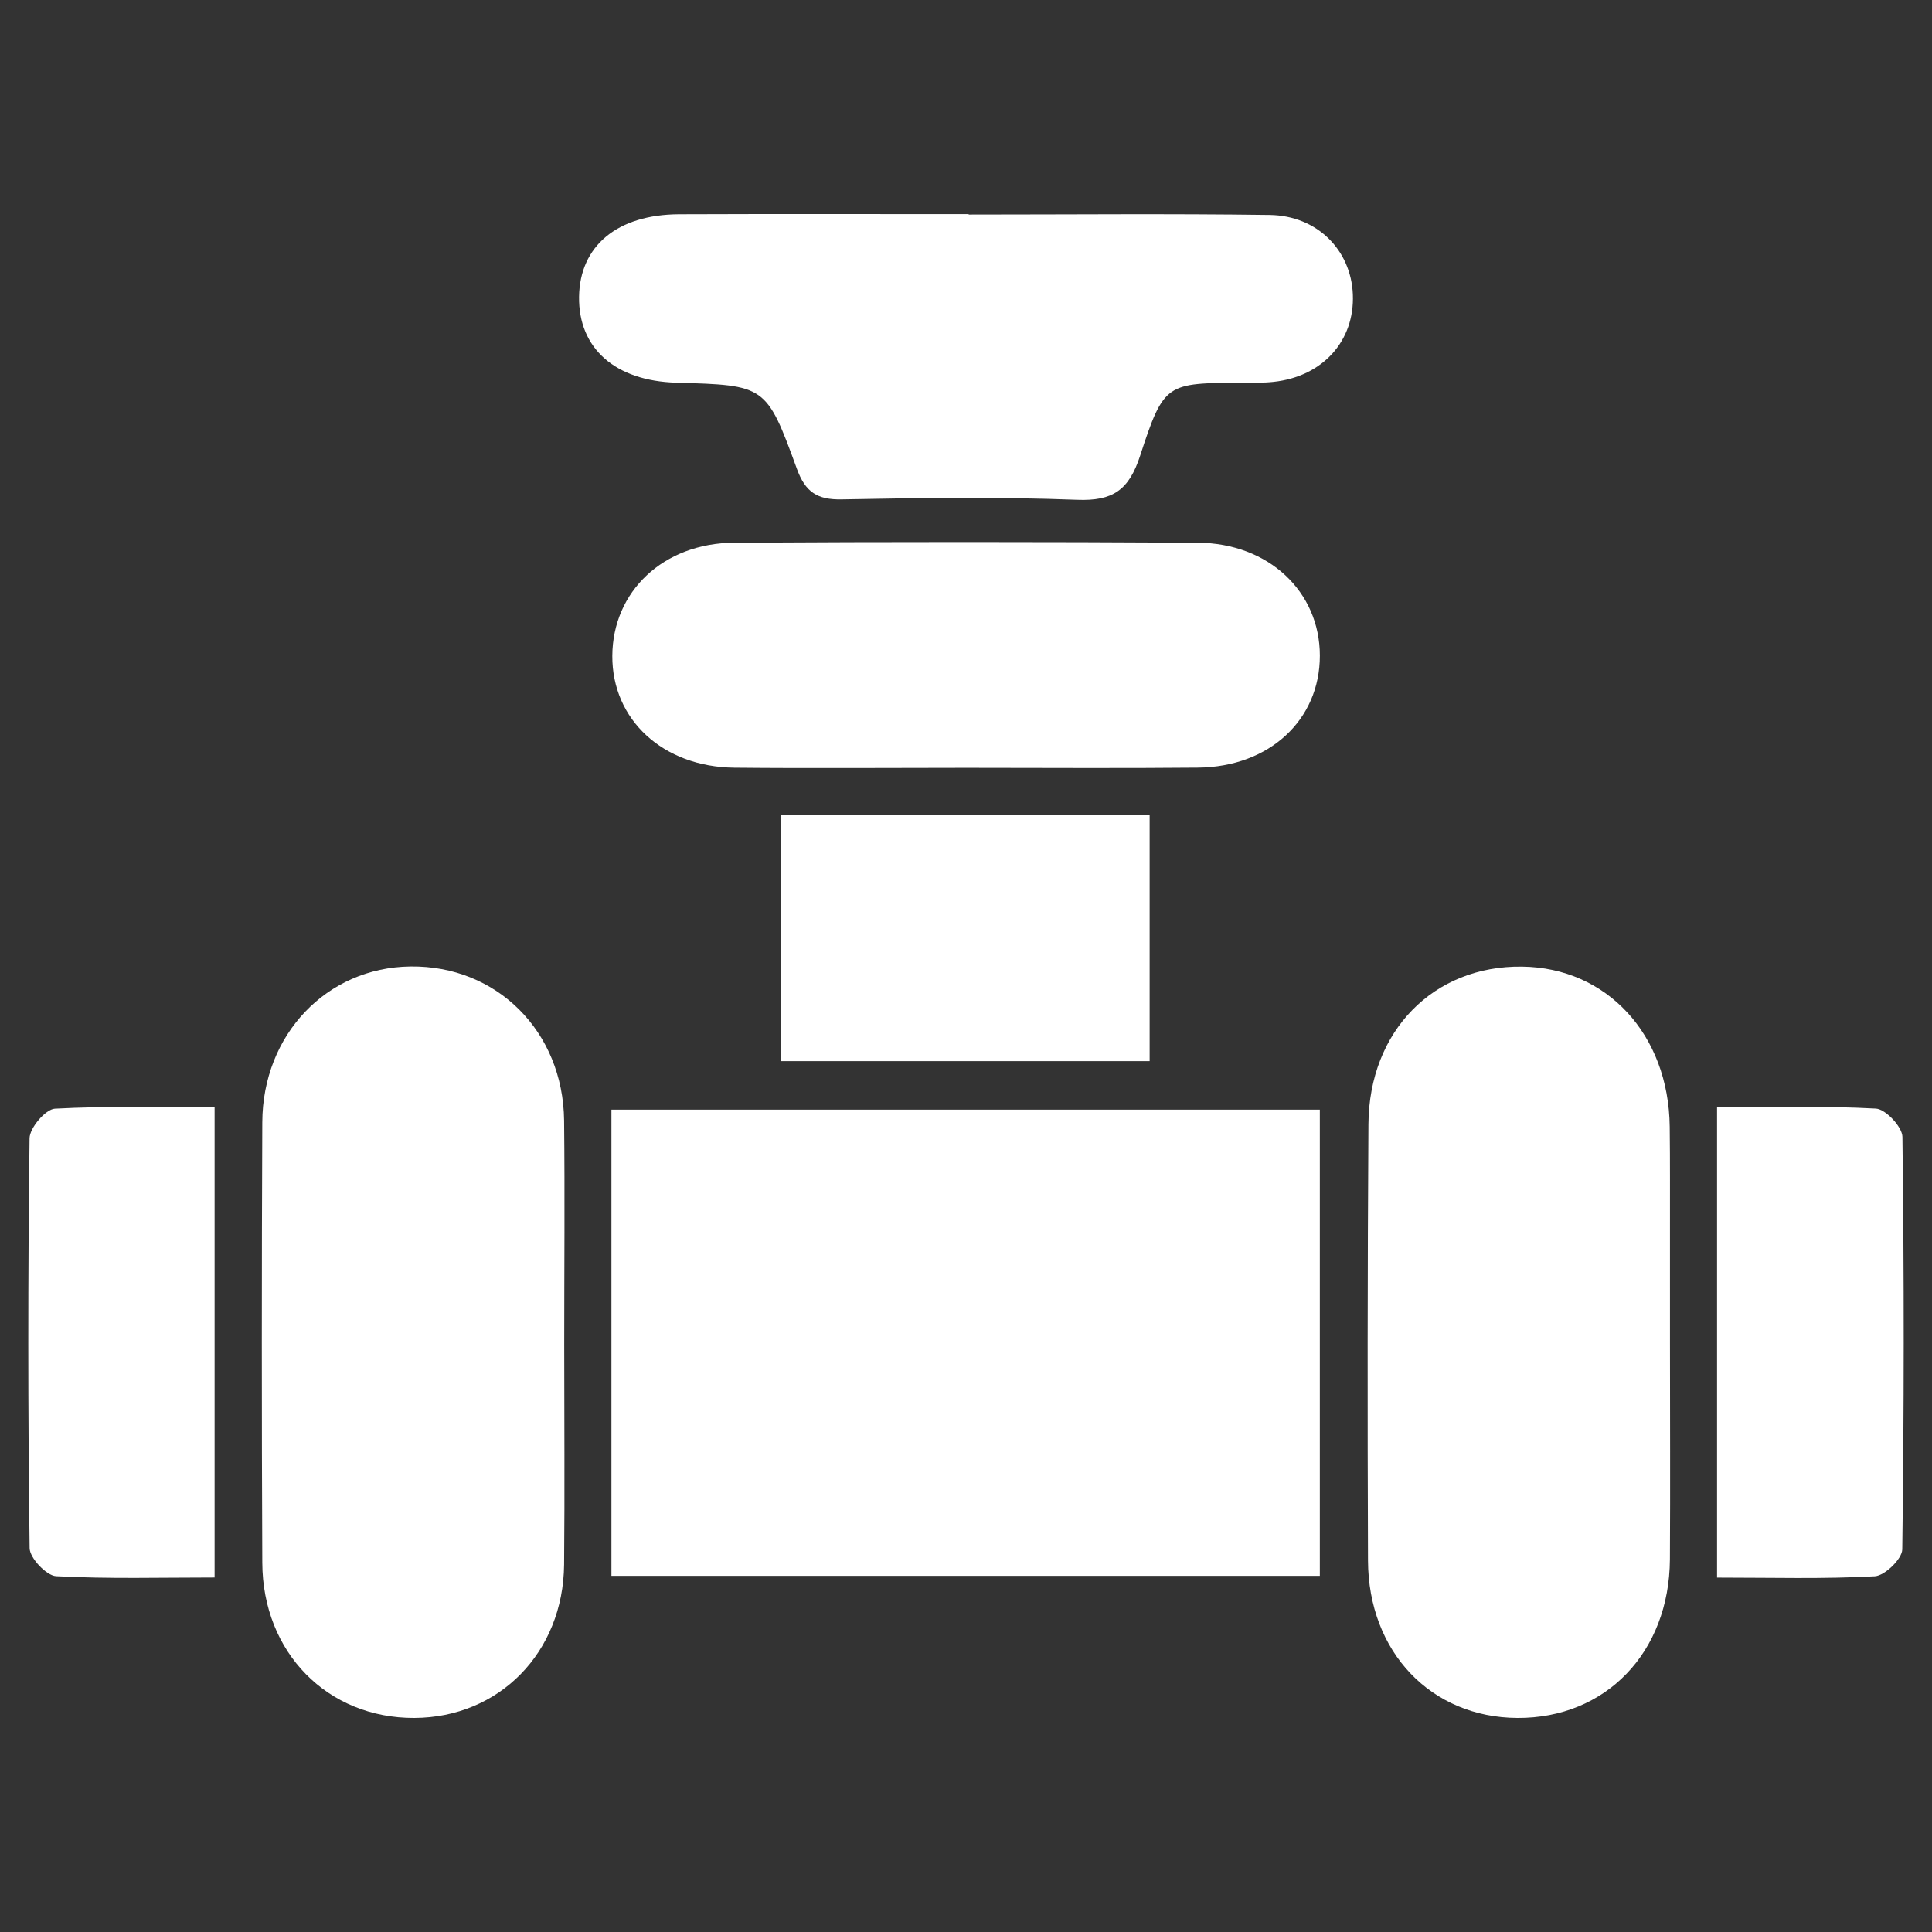 <?xml version="1.0" encoding="utf-8"?>
<!-- Generator: Adobe Illustrator 16.0.0, SVG Export Plug-In . SVG Version: 6.00 Build 0)  -->
<!DOCTYPE svg PUBLIC "-//W3C//DTD SVG 1.1//EN" "http://www.w3.org/Graphics/SVG/1.1/DTD/svg11.dtd">
<svg version="1.1" id="图层_1" xmlns="http://www.w3.org/2000/svg" xmlns:xlink="http://www.w3.org/1999/xlink" x="0px" y="0px"
	 width="1024px" height="1024px" viewBox="0 0 1024 1024" enable-background="new 0 0 1024 1024" xml:space="preserve">
<rect x="0" y="0" width="1024" height="1024" fill="#333333" stroke="none"/>
<g id="页面-1_1_">
	<g id="关于展会-展品范围_1_" transform="translate(-1033, -1049)">
		<g id="泵阀门" transform="translate(1033.364, 1049.107)">
			<polygon id="Fill-11" fill="#FFFFFF" points="323.703,835.127 699.17,835.127 699.17,588.029 323.703,588.029 			"/>
			<path id="Fill-13" fill="#FFFFFF" d="M298.682,712.522c0,38.89,0.308,77.776-0.064,116.664
				c-0.474,46.613-34.412,81.068-79.405,81.25c-45.921,0.166-80.382-34.584-80.556-82.312c-0.34-77.773-0.34-155.55,0-233.358
				c0.174-46.647,34.229-82.079,78.47-82.625c45.738-0.61,80.953,34.337,81.491,81.648
				C299.037,633.372,298.682,672.938,298.682,712.522"/>
			<path id="Fill-14" fill="#FFFFFF" d="M884.755,711.728c0,38.192,0.2,76.401-0.032,114.612
				c-0.313,49.429-34.057,84.326-80.805,84.096c-45.723-0.215-79.05-34.883-79.214-83.452
				c-0.299-77.097-0.267-154.191,0.229-231.291c0.35-49.444,34.618-84.071,81.416-83.477c44.979,0.538,77.742,36.018,78.271,84.866
				c0.23,19.129,0.101,38.226,0.133,57.339L884.755,711.728"/>
			<path id="Fill-15" fill="#FFFFFF" d="M513.046,113.614c53.192,0,106.41-0.513,159.563,0.216
				c25.187,0.355,43.092,18.624,44.065,42.064c1.043,24.648-15.968,43.579-42.014,46.392c-5.363,0.596-10.873,0.438-16.318,0.472
				c-40.574,0.207-41.767-0.133-54.44,38.755c-5.926,18.112-14.396,24.011-33.329,23.283c-41.567-1.588-83.211-1.018-124.796-0.223
				c-12.999,0.256-19.287-3.881-23.756-16.159c-16.218-44.465-16.646-44.316-63.94-45.689c-32.376-0.943-51.902-18.195-51.53-45.549
				c0.38-26.923,20.238-43.563,53.028-43.72c51.175-0.199,102.291-0.066,153.467-0.066V113.614L513.046,113.614z"/>
			<path id="Fill-16" fill="#FFFFFF" d="M511.721,406.846c-40.938,0-81.896,0.339-122.836-0.066
				c-37.919-0.397-64.893-25.476-64.711-59.292c0.174-34.031,26.925-59.739,64.596-59.954c81.896-0.496,163.802-0.463,245.683,0
				c37.646,0.215,64.702,25.988,64.734,59.83c0.032,34.064-26.708,59.019-64.604,59.382
				C593.609,407.152,552.669,406.846,511.721,406.846"/>
			<polygon id="Fill-17" fill="#FFFFFF" points="413.509,562.316 608.965,562.316 608.965,431.949 413.509,431.949 			"/>
			<path id="Fill-18" fill="#FFFFFF" d="M113.377,586.805v249.199c-28.463,0-56.288,0.793-84.031-0.695
				c-5.13-0.299-13.925-9.6-14.008-14.845c-0.936-72.43-0.936-144.844-0.034-217.276c0.066-5.51,8.456-15.372,13.405-15.67
				C56.443,586.011,84.301,586.805,113.377,586.805"/>
			<path id="Fill-19" fill="#FFFFFF" d="M909.711,836.053V586.74c28.728,0,56.543-0.778,84.212,0.728
				c5.097,0.281,13.951,9.682,14.032,14.941c0.941,72.913,0.911,145.82-0.081,218.716c-0.067,5.03-9.269,13.949-14.58,14.23
				C966.172,836.847,938.95,836.053,909.711,836.053"/>
		</g>
	</g>
</g>
</svg>
